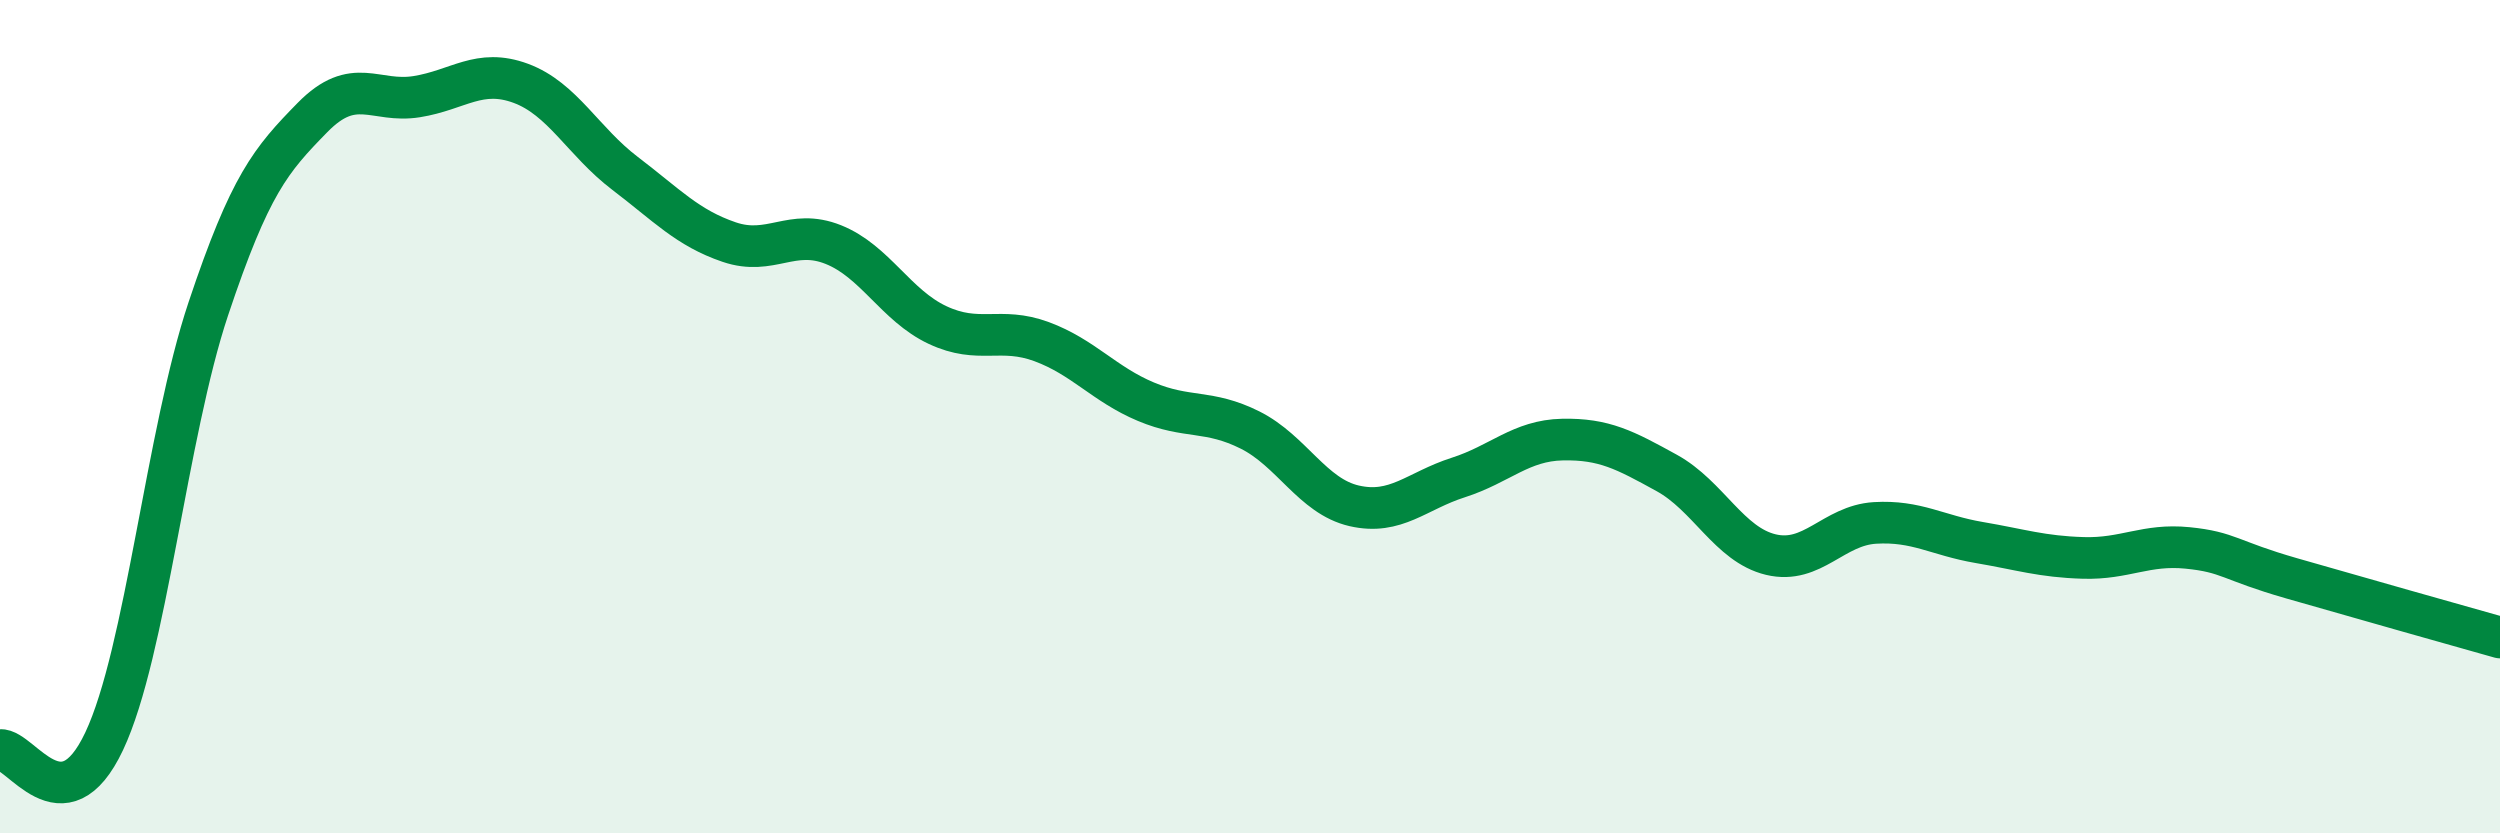 
    <svg width="60" height="20" viewBox="0 0 60 20" xmlns="http://www.w3.org/2000/svg">
      <path
        d="M 0,18 C 0.5,17.96 1.5,19.91 2.5,17.79 C 3.5,15.67 4,10.4 5,7.41 C 6,4.42 6.5,3.84 7.5,2.82 C 8.5,1.8 9,2.48 10,2.32 C 11,2.16 11.5,1.63 12.5,2 C 13.5,2.37 14,3.4 15,4.16 C 16,4.92 16.5,5.47 17.5,5.81 C 18.5,6.15 19,5.47 20,5.87 C 21,6.27 21.5,7.33 22.5,7.8 C 23.5,8.27 24,7.83 25,8.2 C 26,8.57 26.5,9.22 27.5,9.64 C 28.5,10.06 29,9.82 30,10.32 C 31,10.82 31.5,11.91 32.5,12.14 C 33.5,12.37 34,11.78 35,11.46 C 36,11.14 36.5,10.57 37.5,10.55 C 38.5,10.53 39,10.8 40,11.35 C 41,11.9 41.5,13.07 42.5,13.31 C 43.5,13.55 44,12.61 45,12.55 C 46,12.49 46.5,12.85 47.5,13.02 C 48.5,13.19 49,13.36 50,13.39 C 51,13.42 51.5,13.05 52.5,13.15 C 53.5,13.25 53.5,13.45 55,13.88 C 56.5,14.31 59,15.02 60,15.3L60 20L0 20Z"
        fill="#008740"
        opacity="0.1"
        stroke-linecap="round"
        stroke-linejoin="round"
      />
      <path
        d="M 0,18 C 0.5,17.96 1.5,19.91 2.5,17.79 C 3.5,15.67 4,10.4 5,7.41 C 6,4.42 6.5,3.84 7.5,2.82 C 8.5,1.8 9,2.48 10,2.32 C 11,2.16 11.5,1.63 12.5,2 C 13.5,2.37 14,3.4 15,4.16 C 16,4.92 16.5,5.47 17.5,5.81 C 18.5,6.15 19,5.47 20,5.87 C 21,6.27 21.5,7.33 22.5,7.8 C 23.5,8.27 24,7.83 25,8.2 C 26,8.57 26.5,9.22 27.5,9.64 C 28.5,10.06 29,9.82 30,10.32 C 31,10.82 31.5,11.91 32.5,12.14 C 33.5,12.37 34,11.78 35,11.46 C 36,11.14 36.5,10.57 37.5,10.55 C 38.5,10.53 39,10.8 40,11.35 C 41,11.9 41.5,13.07 42.5,13.31 C 43.5,13.55 44,12.61 45,12.55 C 46,12.49 46.5,12.85 47.5,13.02 C 48.5,13.19 49,13.36 50,13.39 C 51,13.42 51.5,13.05 52.5,13.15 C 53.5,13.25 53.5,13.45 55,13.88 C 56.5,14.31 59,15.02 60,15.3"
        stroke="#008740"
        stroke-width="1"
        fill="none"
        stroke-linecap="round"
        stroke-linejoin="round"
      />
    </svg>
  